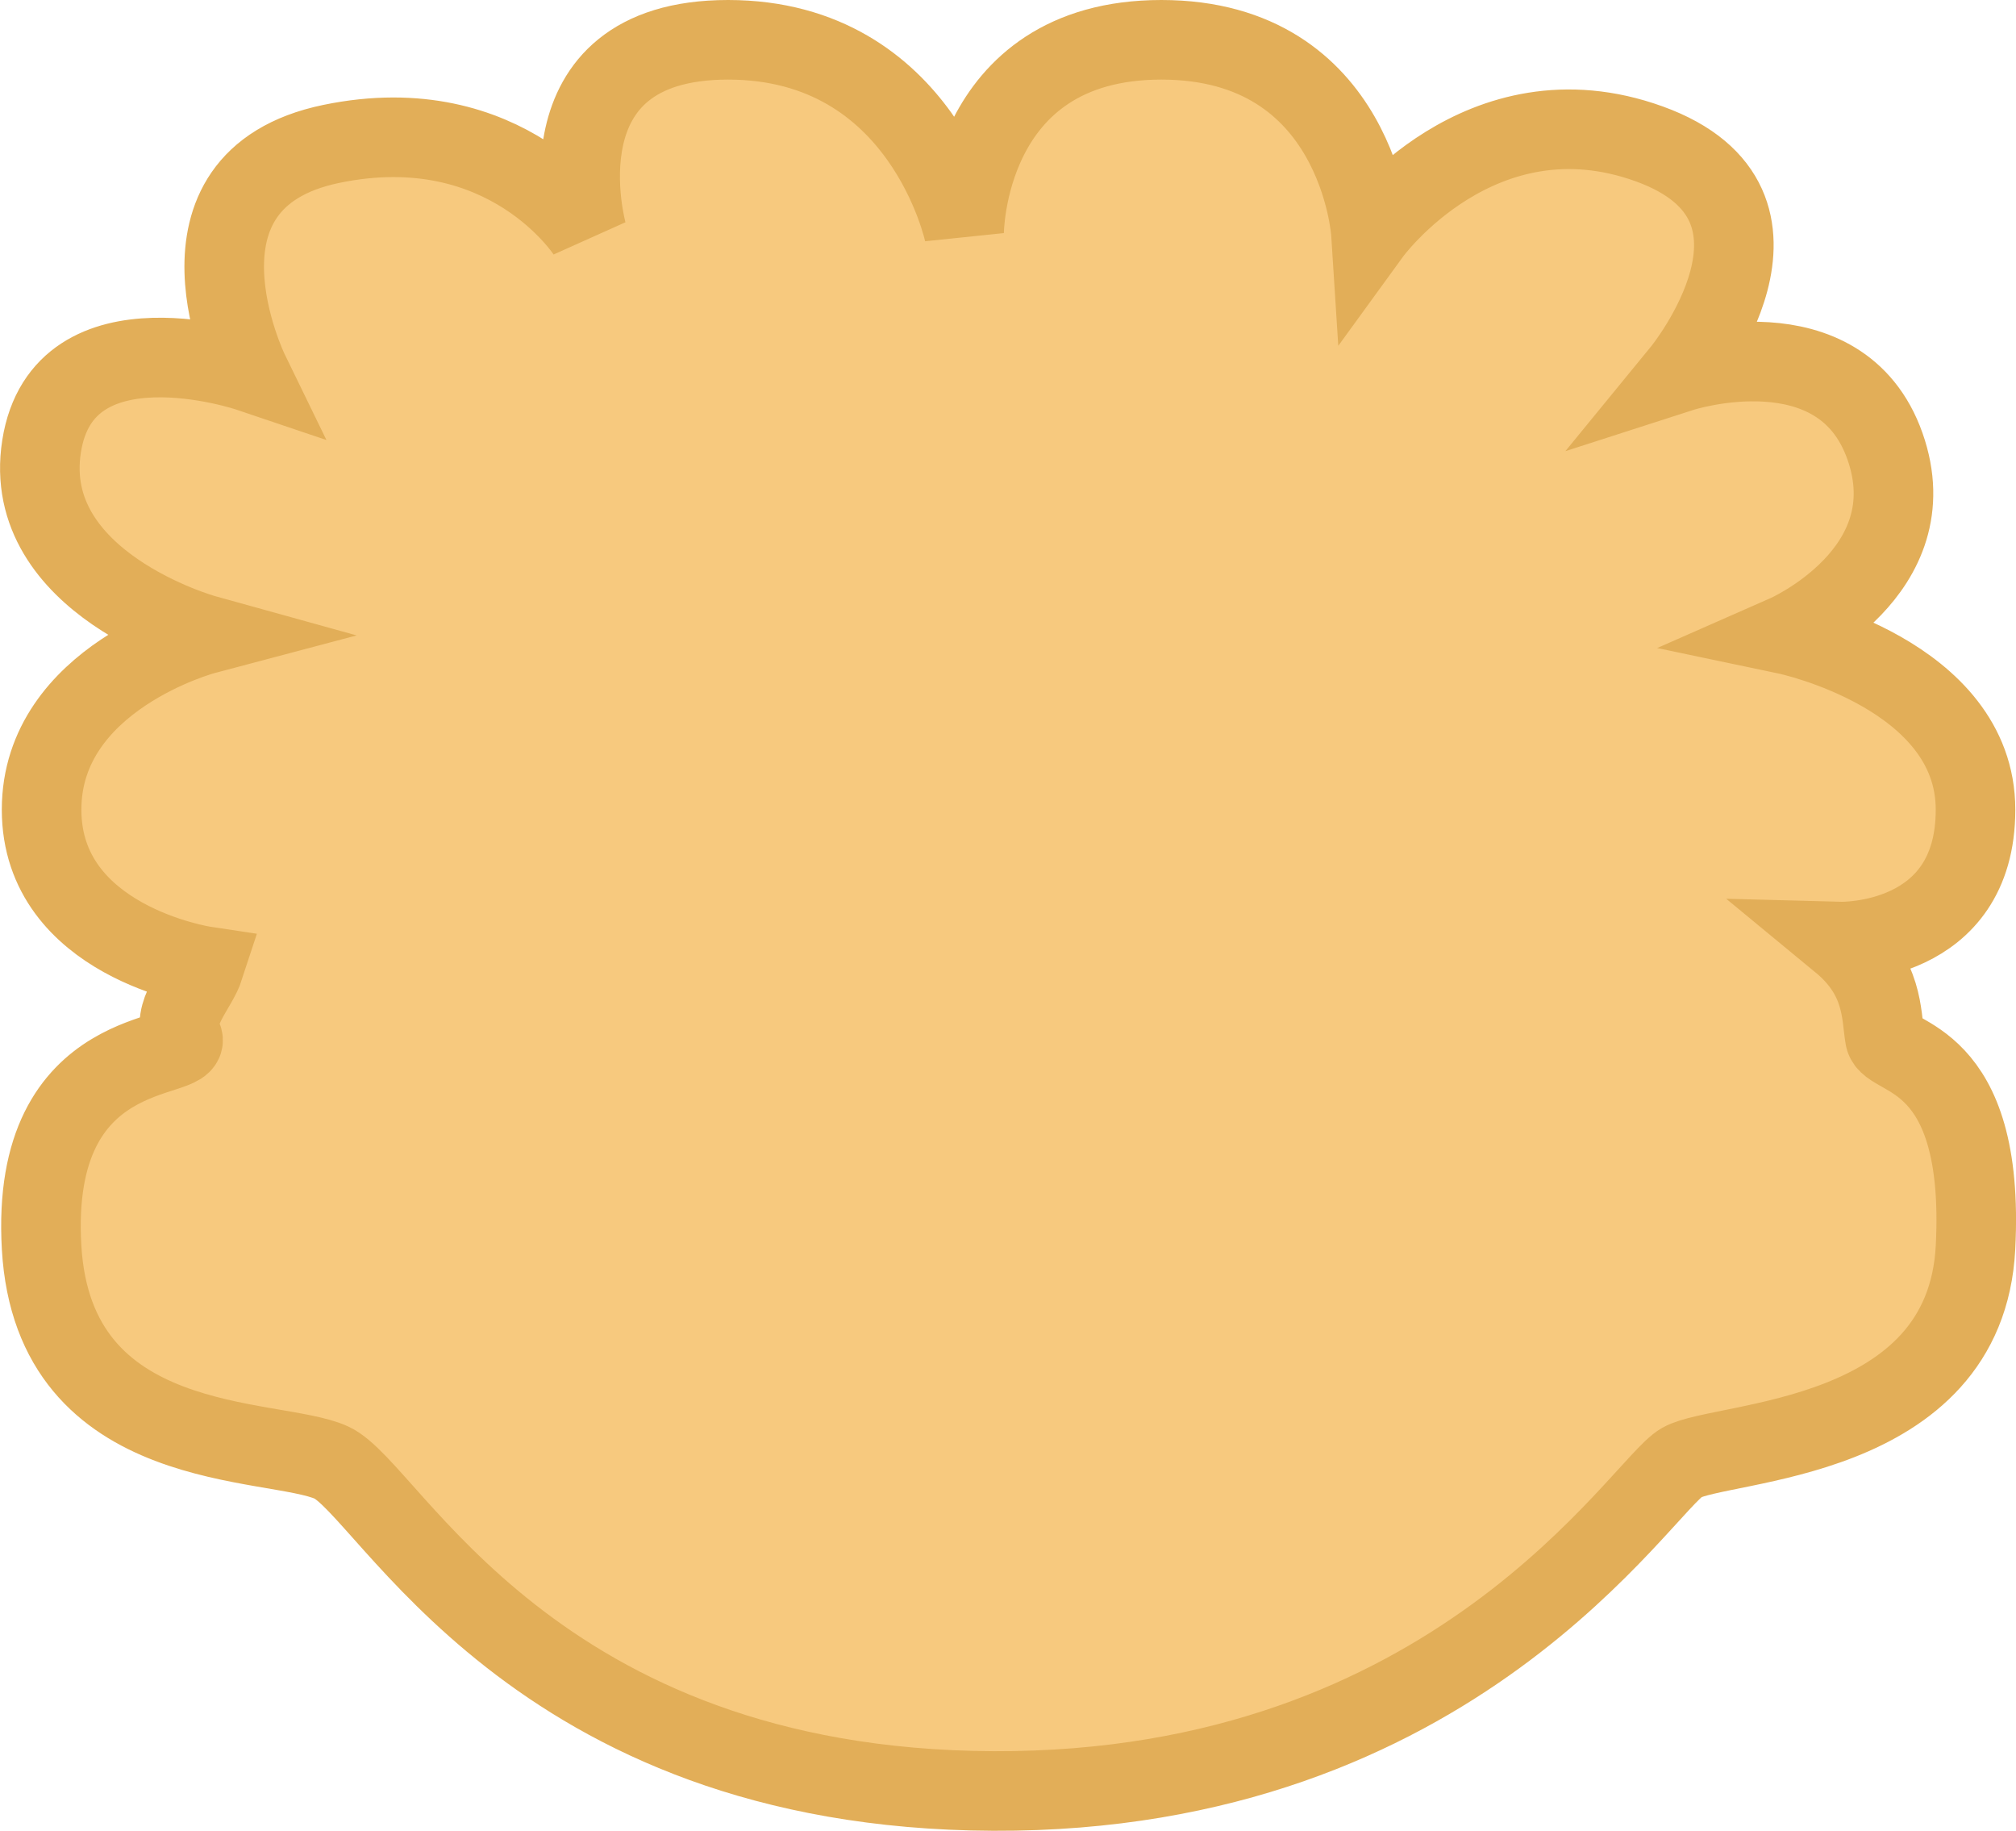 <svg width="76" height="69" viewBox="0 0 76 69" fill="none" xmlns="http://www.w3.org/2000/svg">
<path d="M37.452 67.5C20.003 67.428 14.692 56.117 12.492 55.121C10.292 54.125 2.023 54.908 1.568 47.011C1.113 39.115 7.333 40.04 6.878 39.115C6.423 38.19 7.432 37.281 7.713 36.412C7.713 36.412 1.568 35.487 1.568 30.515C1.568 25.543 7.713 23.915 7.713 23.915C7.713 23.915 0.754 21.985 1.568 16.817C2.381 11.649 9.386 14.015 9.386 14.015C9.386 14.015 5.867 6.792 12.492 5.423C19.118 4.053 22.135 8.785 22.135 8.785C22.135 8.785 20.076 1.5 27.447 1.5C34.817 1.5 36.344 8.785 36.344 8.785C36.344 8.785 36.344 1.5 43.781 1.5C51.218 1.5 51.683 8.785 51.683 8.785C51.683 8.785 55.799 3.119 62.174 5.423C68.548 7.726 63.398 14.015 63.398 14.015C63.398 14.015 69.391 12.085 71.06 16.817C72.729 21.549 67.353 23.915 67.353 23.915C67.353 23.915 74.474 25.409 74.474 30.515C74.474 35.621 69.391 35.487 69.391 35.487C71.025 36.834 70.908 38.261 71.06 39.115C71.212 39.969 74.853 39.613 74.474 47.011C74.094 54.41 64.915 54.268 63.398 55.121C61.88 55.975 54.901 67.571 37.452 67.5Z" fill="#F7C97E" stroke="#E2AE58" stroke-width="3" stroke-linecap="round"/>
</svg>
